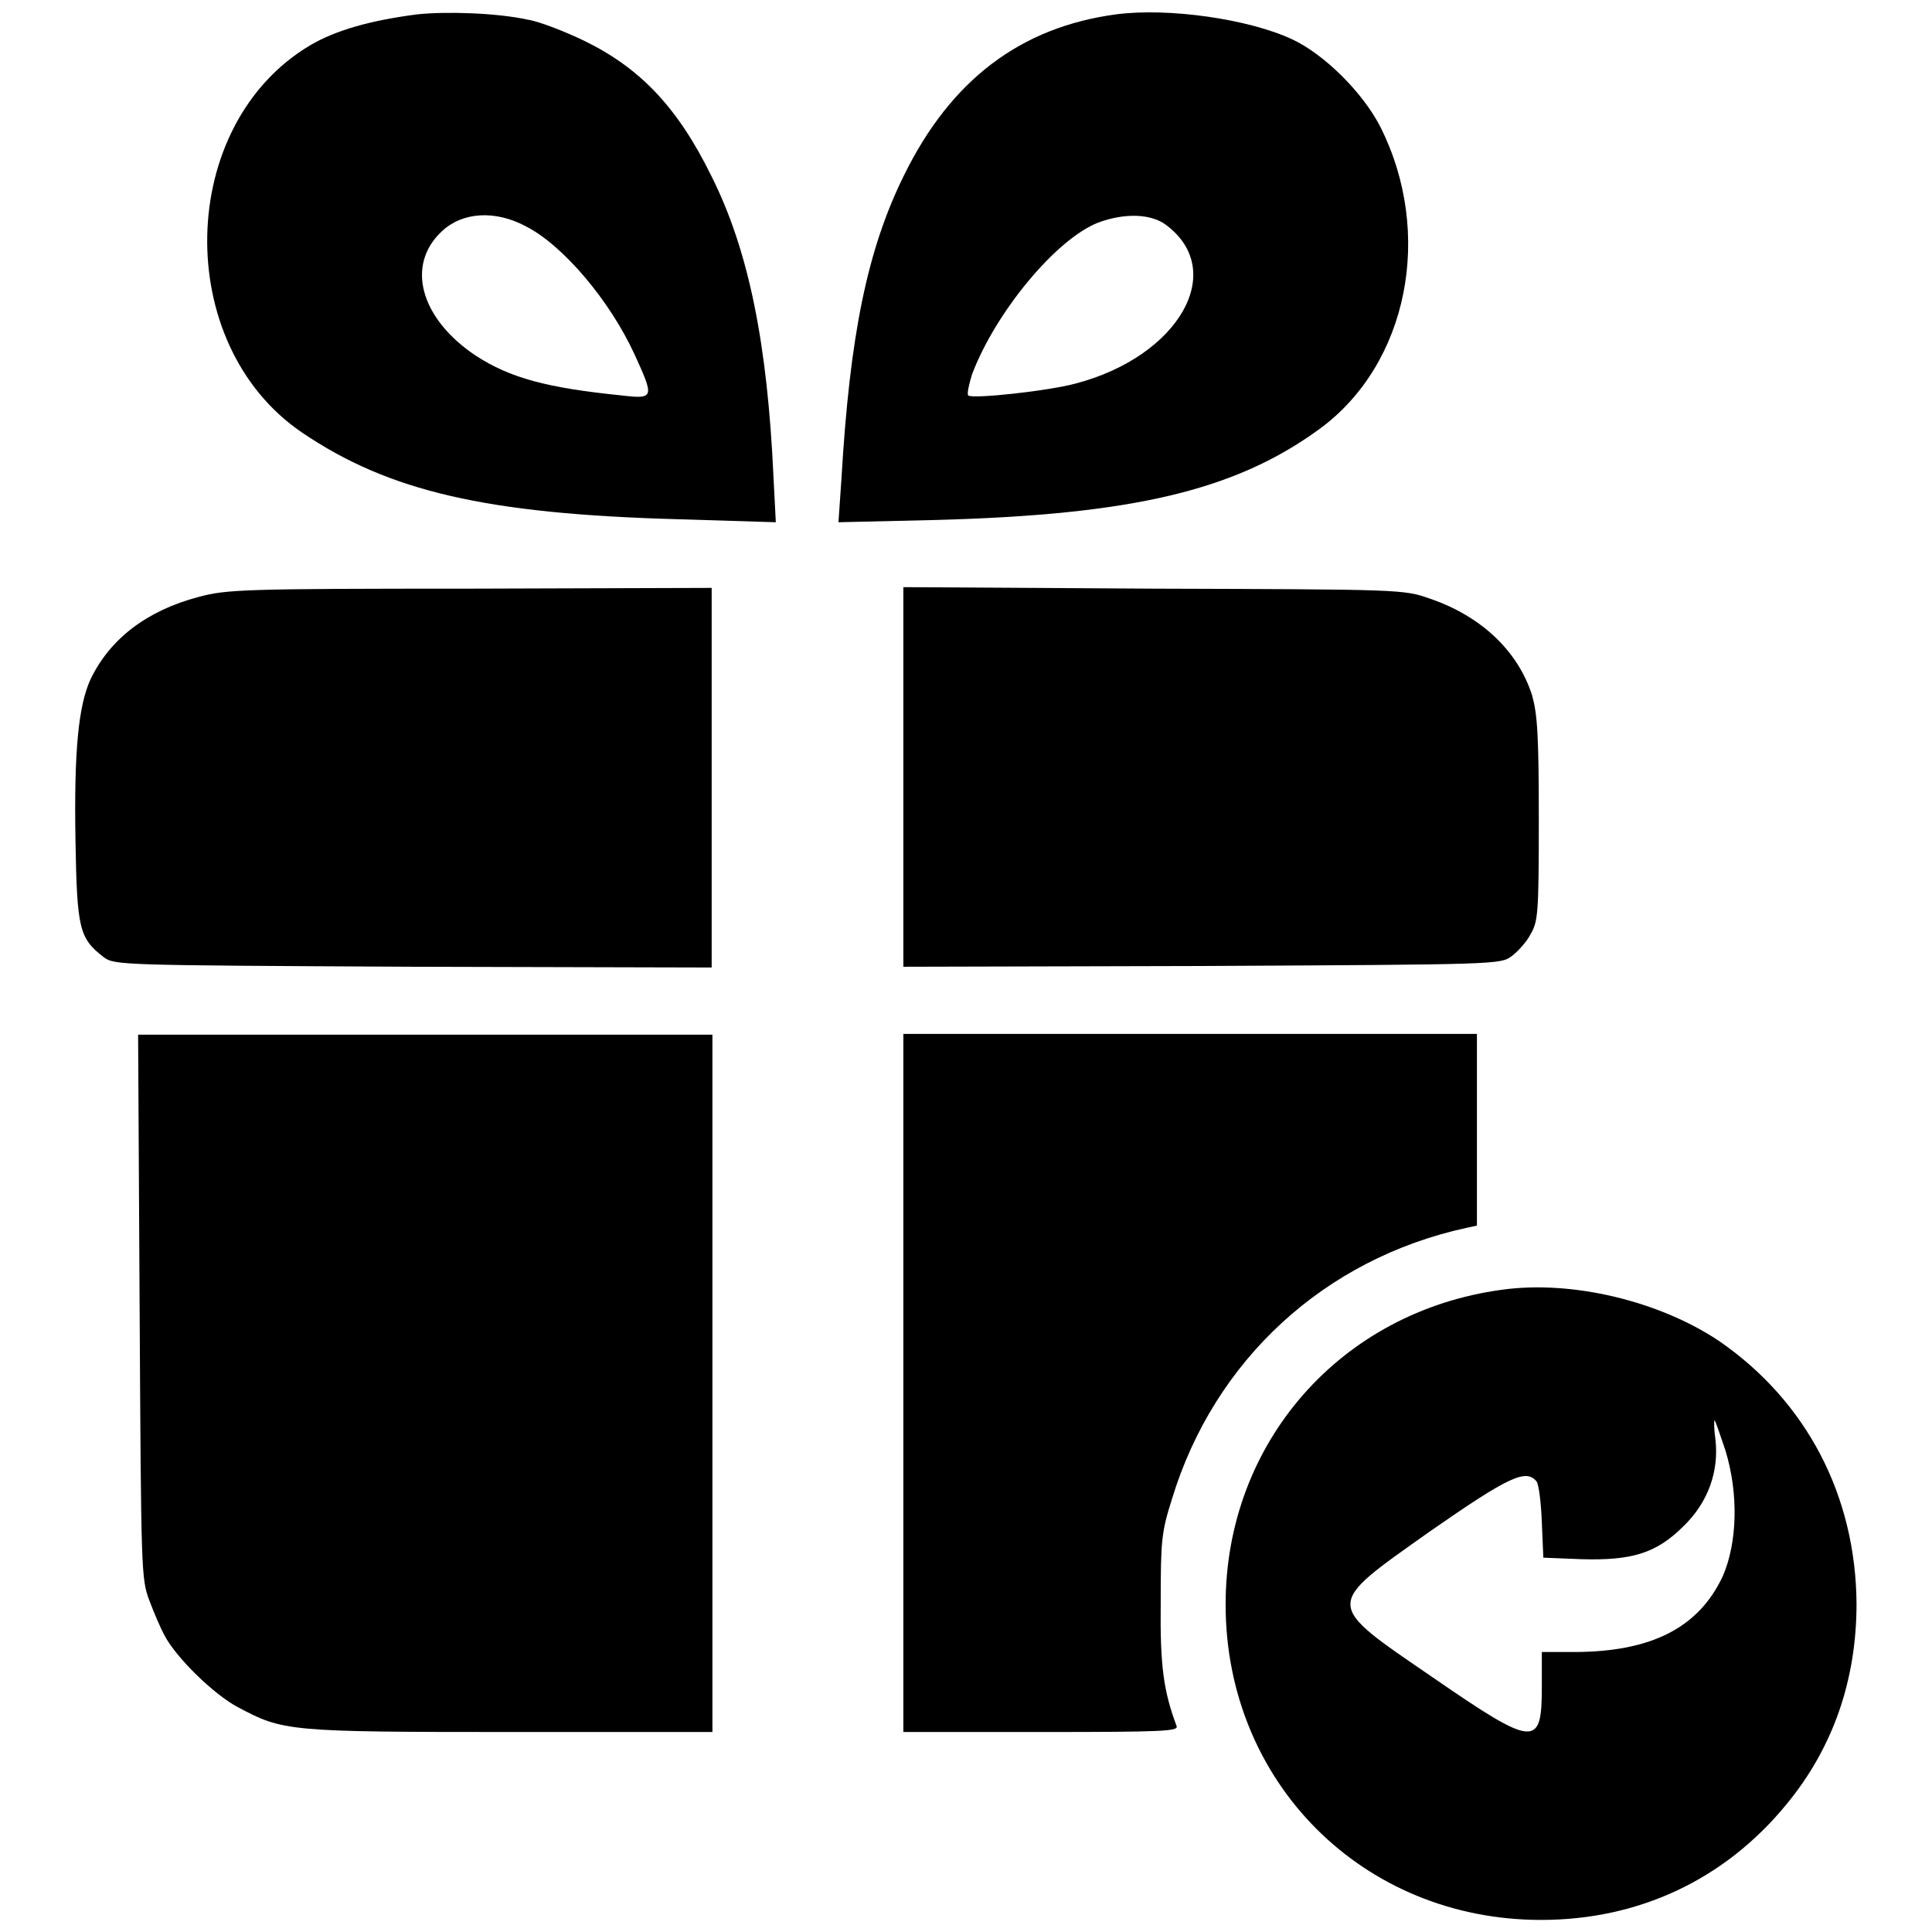 <?xml version="1.0" encoding="utf-8"?>
<!-- Svg Vector Icons : http://www.onlinewebfonts.com/icon -->
<!DOCTYPE svg PUBLIC "-//W3C//DTD SVG 1.1//EN" "http://www.w3.org/Graphics/SVG/1.1/DTD/svg11.dtd">
<svg version="1.1" xmlns="http://www.w3.org/2000/svg" xmlns:xlink="http://www.w3.org/1999/xlink" x="0px" y="0px" viewBox="0 0 256 256" enable-background="new 0 0 256 256" xml:space="preserve">
<g><g><g><path fill="#000000" d="M55.3,1.9C49.1,2.7,44.5,4,41.1,6C23.4,16.5,22.8,45.6,40,57.3c11.5,7.8,24.4,10.8,49.8,11.5l13,0.4l-0.3-5.8c-0.8-17.9-3.3-30.2-8.2-40c-4.5-9.2-9.5-14.4-16.9-18c-2.7-1.3-6.1-2.6-7.5-2.8C65.8,1.7,59.1,1.5,55.3,1.9z M69.7,30c4.9,2.5,11.1,9.8,14.4,17c2.6,5.7,2.6,5.9-1.7,5.4c-9.9-1-14.8-2.3-19.4-5.3c-7.3-4.9-9.3-12-4.4-16.5C61.3,28.1,65.6,27.8,69.7,30z"/><path fill="#000000" d="M147.9,1.9c-12.7,1.7-21.9,8.7-28.1,21.3c-4.9,9.9-7.2,21.3-8.3,40.2l-0.4,5.8l12.9-0.3c26.1-0.7,39.7-3.9,50.9-12.1c11.7-8.6,15.1-25.9,8-40c-2.3-4.5-7.4-9.6-11.7-11.6C165.4,2.5,154.8,1,147.9,1.9z M154.5,29.8c8.2,6.1,1.7,17.4-11.9,21c-3.6,1-13.8,2.1-14.3,1.6c-0.2-0.2,0.1-1.5,0.5-2.8c3.1-8.2,11.1-17.9,16.7-20.1C149,28.2,152.5,28.3,154.5,29.8z"/><path fill="#000000" d="M26.3,79.1c-6.8,1.8-11.7,5.5-14.3,10.9c-1.6,3.5-2.2,9.4-2,21.3c0.2,11.8,0.5,13,3.7,15.5c1.5,1.1,1.8,1.1,41.1,1.3l39.5,0.1V103V77.9l-32,0.1C32.3,78,30,78.1,26.3,79.1z"/><path fill="#000000" d="M119.7,103v25.1l39.5-0.1c39.3-0.2,39.6-0.2,41.1-1.3c0.8-0.6,2-1.9,2.5-2.9c1-1.7,1.1-2.7,1.1-15.3c0-11.3-0.2-13.9-0.9-16.4c-1.9-5.9-6.8-10.5-13.6-12.8c-3.4-1.2-3.9-1.2-36.5-1.3l-33.2-0.2L119.7,103L119.7,103z"/><path fill="#000000" d="M18.5,173.1c0.2,35.2,0.2,36.1,1.3,39c0.6,1.6,1.5,3.7,2,4.6c1.5,2.9,6.5,7.8,9.7,9.5c6,3.2,6.6,3.3,36.1,3.3h26.8v-46.2v-46.2H56.3h-38L18.5,173.1z"/><path fill="#000000" d="M119.7,183.3v46.2H138c16.2,0,18.2-0.1,17.9-0.8c-1.7-4.6-2.2-7.8-2.1-16.4c0-8.2,0.1-9.3,1.5-13.7c5.6-18.4,20.2-31.8,39-35.9l1.4-0.3v-12.7v-12.7h-38h-38V183.3z"/><path fill="#000000" d="M199,170.9c-21.4,2.9-36.6,20.3-36.6,41.7c0,23.6,18.2,41.8,41.8,41.8c12.9,0,24.3-5.3,32.5-15.3c6.2-7.5,9.3-16.5,9.3-26.6c-0.1-14.3-6.6-26.8-18.2-34.8C219.9,172.4,208.3,169.6,199,170.9z M228.6,192.1c1.8,5.8,1.6,12.3-0.3,16.7c-3.2,6.9-9.5,10.1-19.8,10.1h-4.2v4.6c0,8.1-0.9,8.1-14.4-1.2c-14.6-10-14.5-9.4-0.4-19.4c10.5-7.3,12.7-8.3,14.1-6.6c0.3,0.4,0.6,2.8,0.7,5.4l0.2,4.7l5,0.2c6.8,0.2,10-0.8,13.6-4.4c3.2-3.1,4.7-7.2,4.2-11.5c-0.2-1.4-0.2-2.5-0.1-2.5C227.3,188.3,227.9,190,228.6,192.1z"/></g></g></g>
</svg>